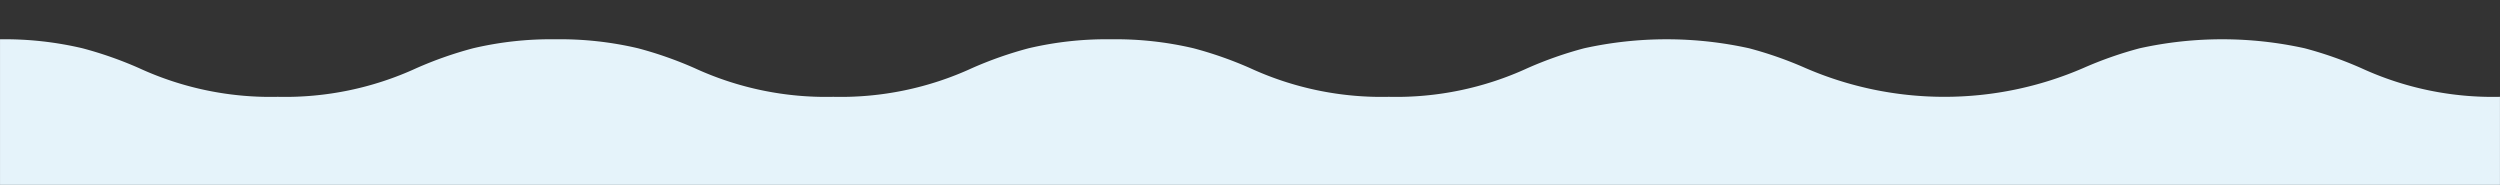 <svg xmlns="http://www.w3.org/2000/svg" width="375.003" height="27.729" viewBox="0 0 375.003 27.729"><rect x="0" y="0" width="375.003" height="27.729" fill="#333333" stroke="none"/><path d="M375.003 27.728h-375V-.001v5.893a50.992 50.992 0 0112.369 1.349 57.186 57.186 0 018.449 2.961l.014.006a47.13 47.13 0 0020.832 4.315 47.149 47.149 0 0020.83-4.314l.017-.007a57.175 57.175 0 018.448-2.961A51 51 0 0183.33 5.892a51.021 51.021 0 0112.371 1.349 57.413 57.413 0 018.464 2.967 47.132 47.132 0 0020.832 4.315 47.14 47.14 0 0020.833-4.315l.014-.006a57.2 57.2 0 018.45-2.961 51.011 51.011 0 0112.369-1.349 51.006 51.006 0 0112.369 1.349 57.186 57.186 0 018.449 2.961l.014.006a47.13 47.13 0 0020.832 4.315 47.131 47.131 0 0020.832-4.315 57.418 57.418 0 018.464-2.967 57.4 57.4 0 0124.74 0 57.309 57.309 0 018.449 2.961l.014.006a52.451 52.451 0 0041.667 0l.017-.007a57.309 57.309 0 018.449-2.961 57.4 57.4 0 0124.739 0 57.2 57.2 0 018.45 2.961l.014.006a47.142 47.142 0 0020.835 4.315V-.001v27.728z" fill="#e5f3fa"/></svg>